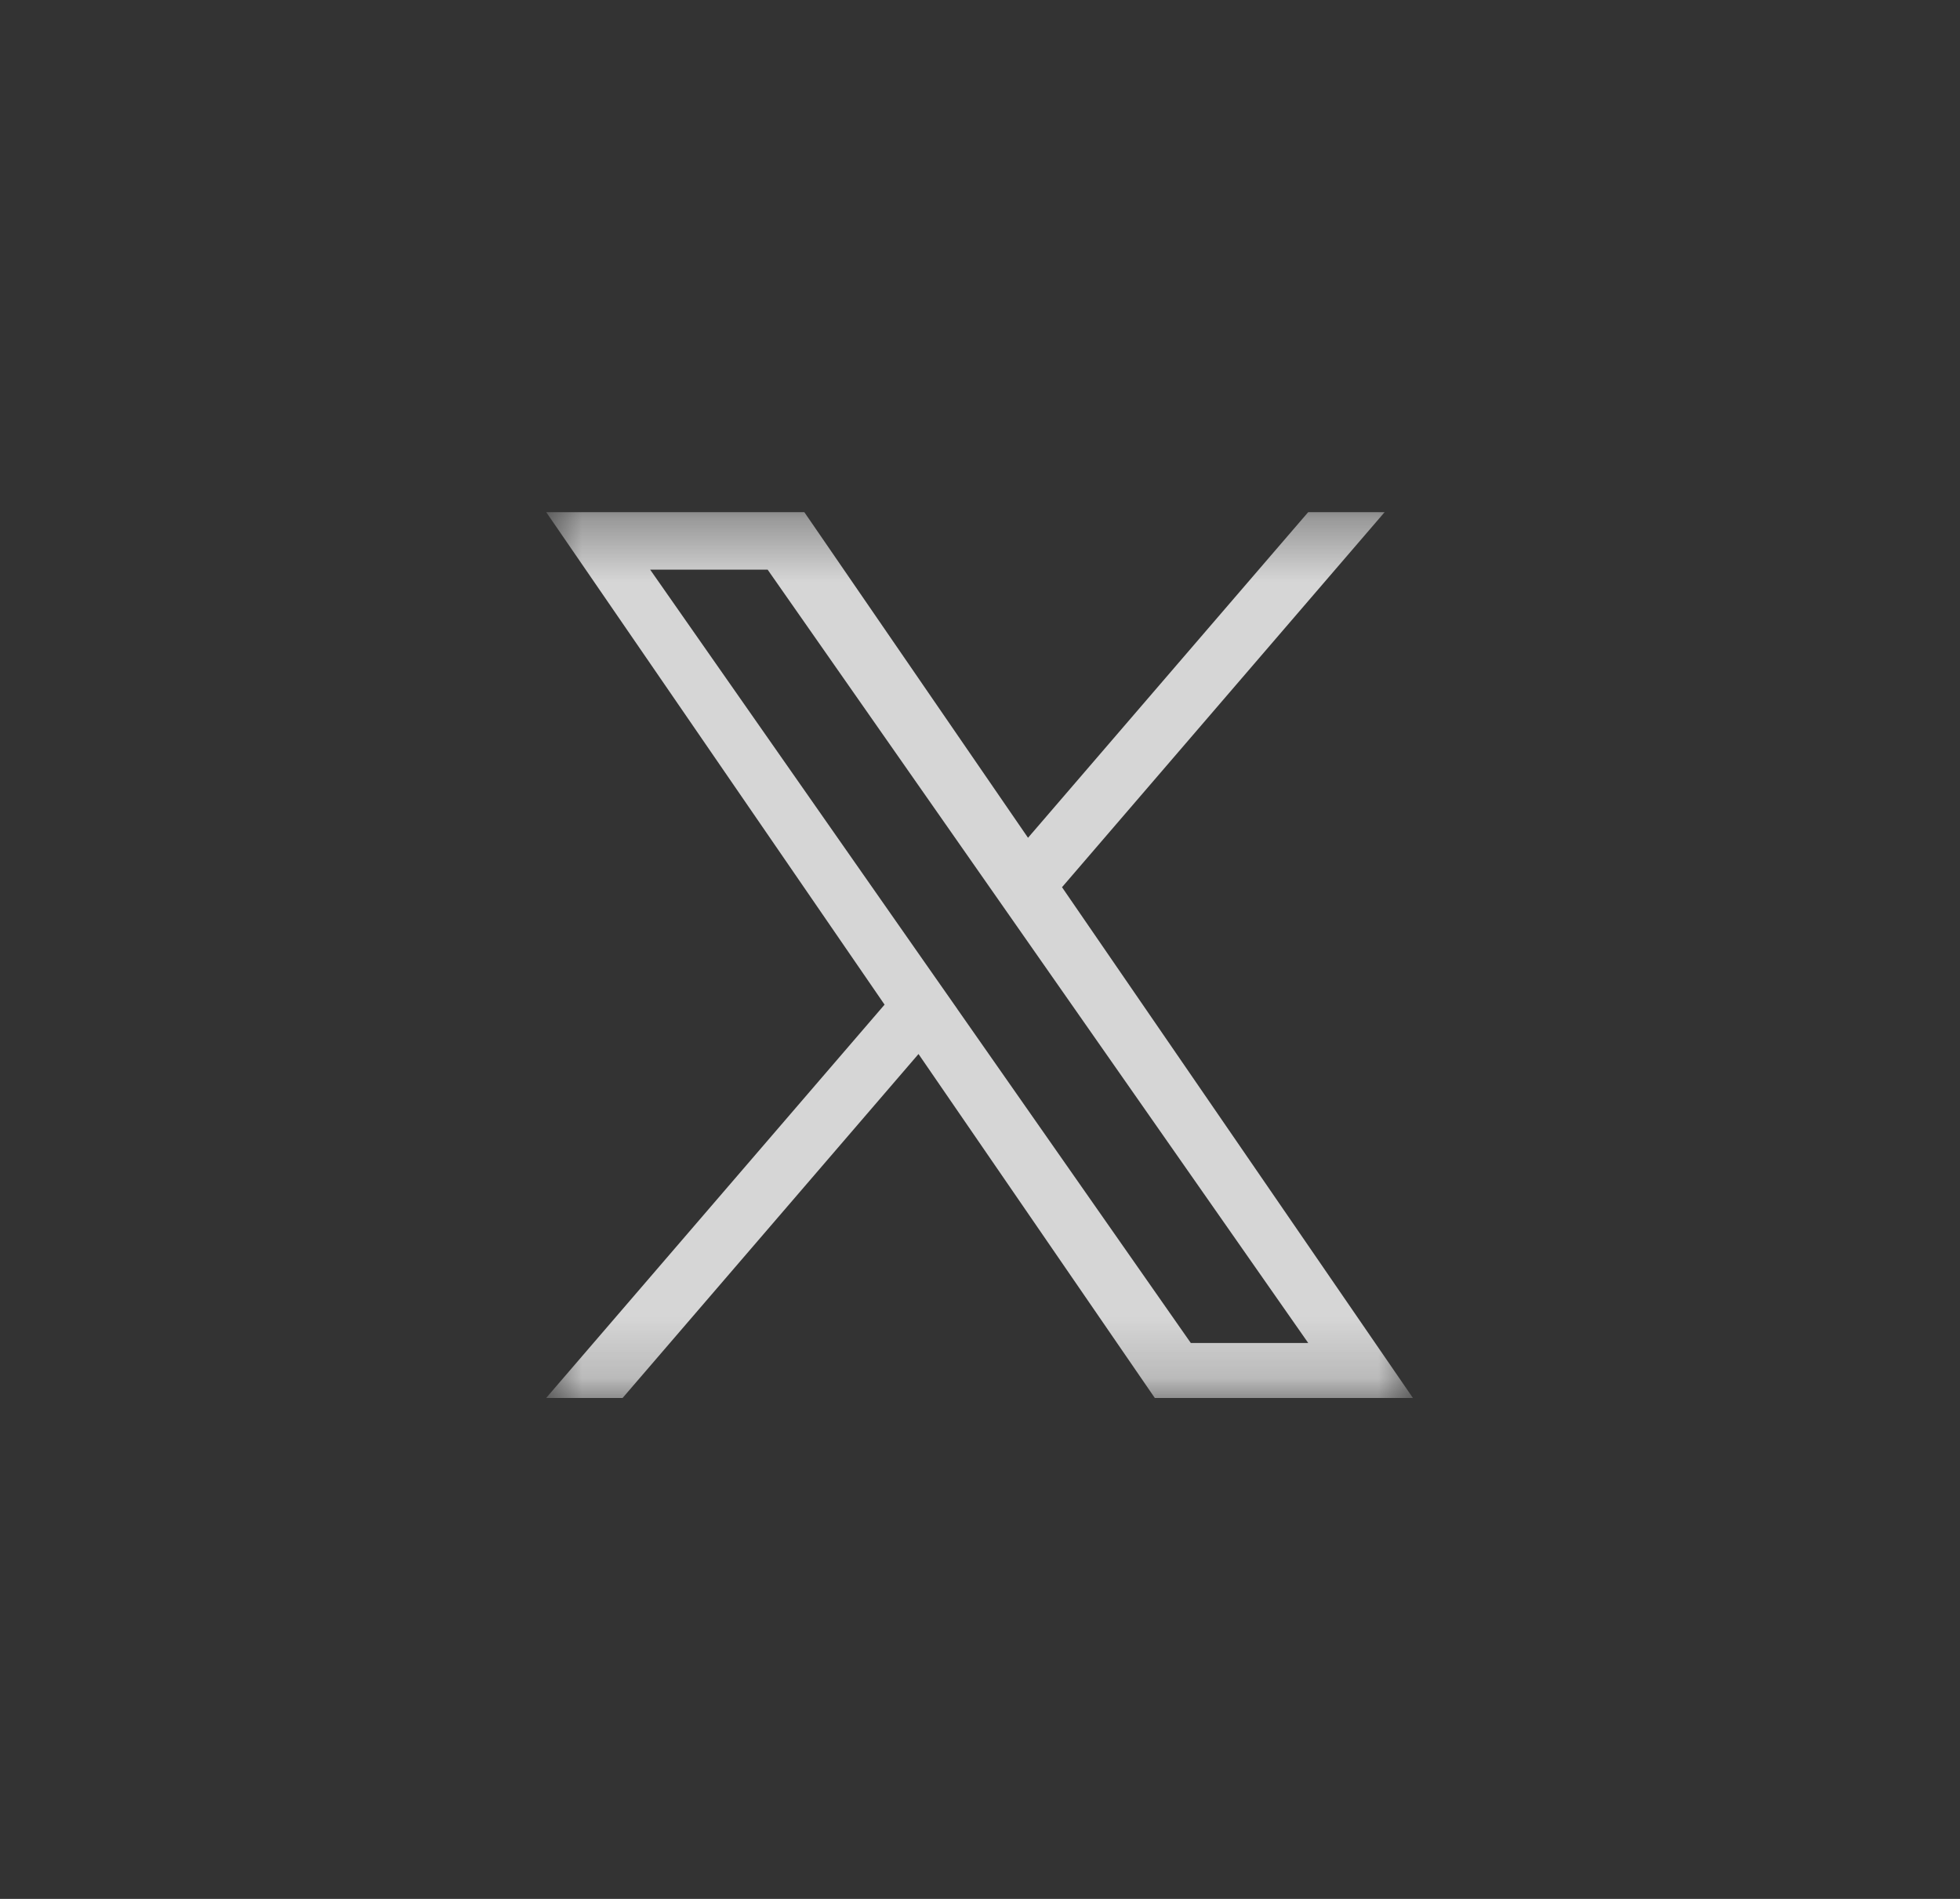 <svg width="32" height="31" viewBox="0 0 32 31" fill="none" xmlns="http://www.w3.org/2000/svg">
<rect x="0" y="0" width="32" height="31" fill="#333333" stroke="none"/>
<g opacity="0.8" clip-path="url(#clip0_1273_225)">
<mask id="mask0_1273_225" style="mask-type:luminance" maskUnits="userSpaceOnUse" x="8" y="8" width="16" height="15">
<path d="M23.068 8.36H8.917V22.83H23.068V8.36Z" fill="white"/>
</mask>
<g mask="url(#mask0_1273_225)">
<path d="M17.339 14.484L22.607 8.36H21.359L16.784 13.677L13.131 8.36H8.917L14.442 16.401L8.917 22.822H10.165L14.996 17.207L18.854 22.822H23.068L17.339 14.484H17.339ZM15.629 16.471L15.069 15.671L10.615 9.3H12.533L16.127 14.441L16.687 15.242L21.359 21.925H19.442L15.629 16.472V16.471Z" fill="white"/>
</g>
</g>
<defs>
<clipPath id="clip0_1273_225">
<rect width="14.151" height="14.47" fill="white" transform="translate(8.916 8.36)"/>
</clipPath>
</defs>
</svg>
